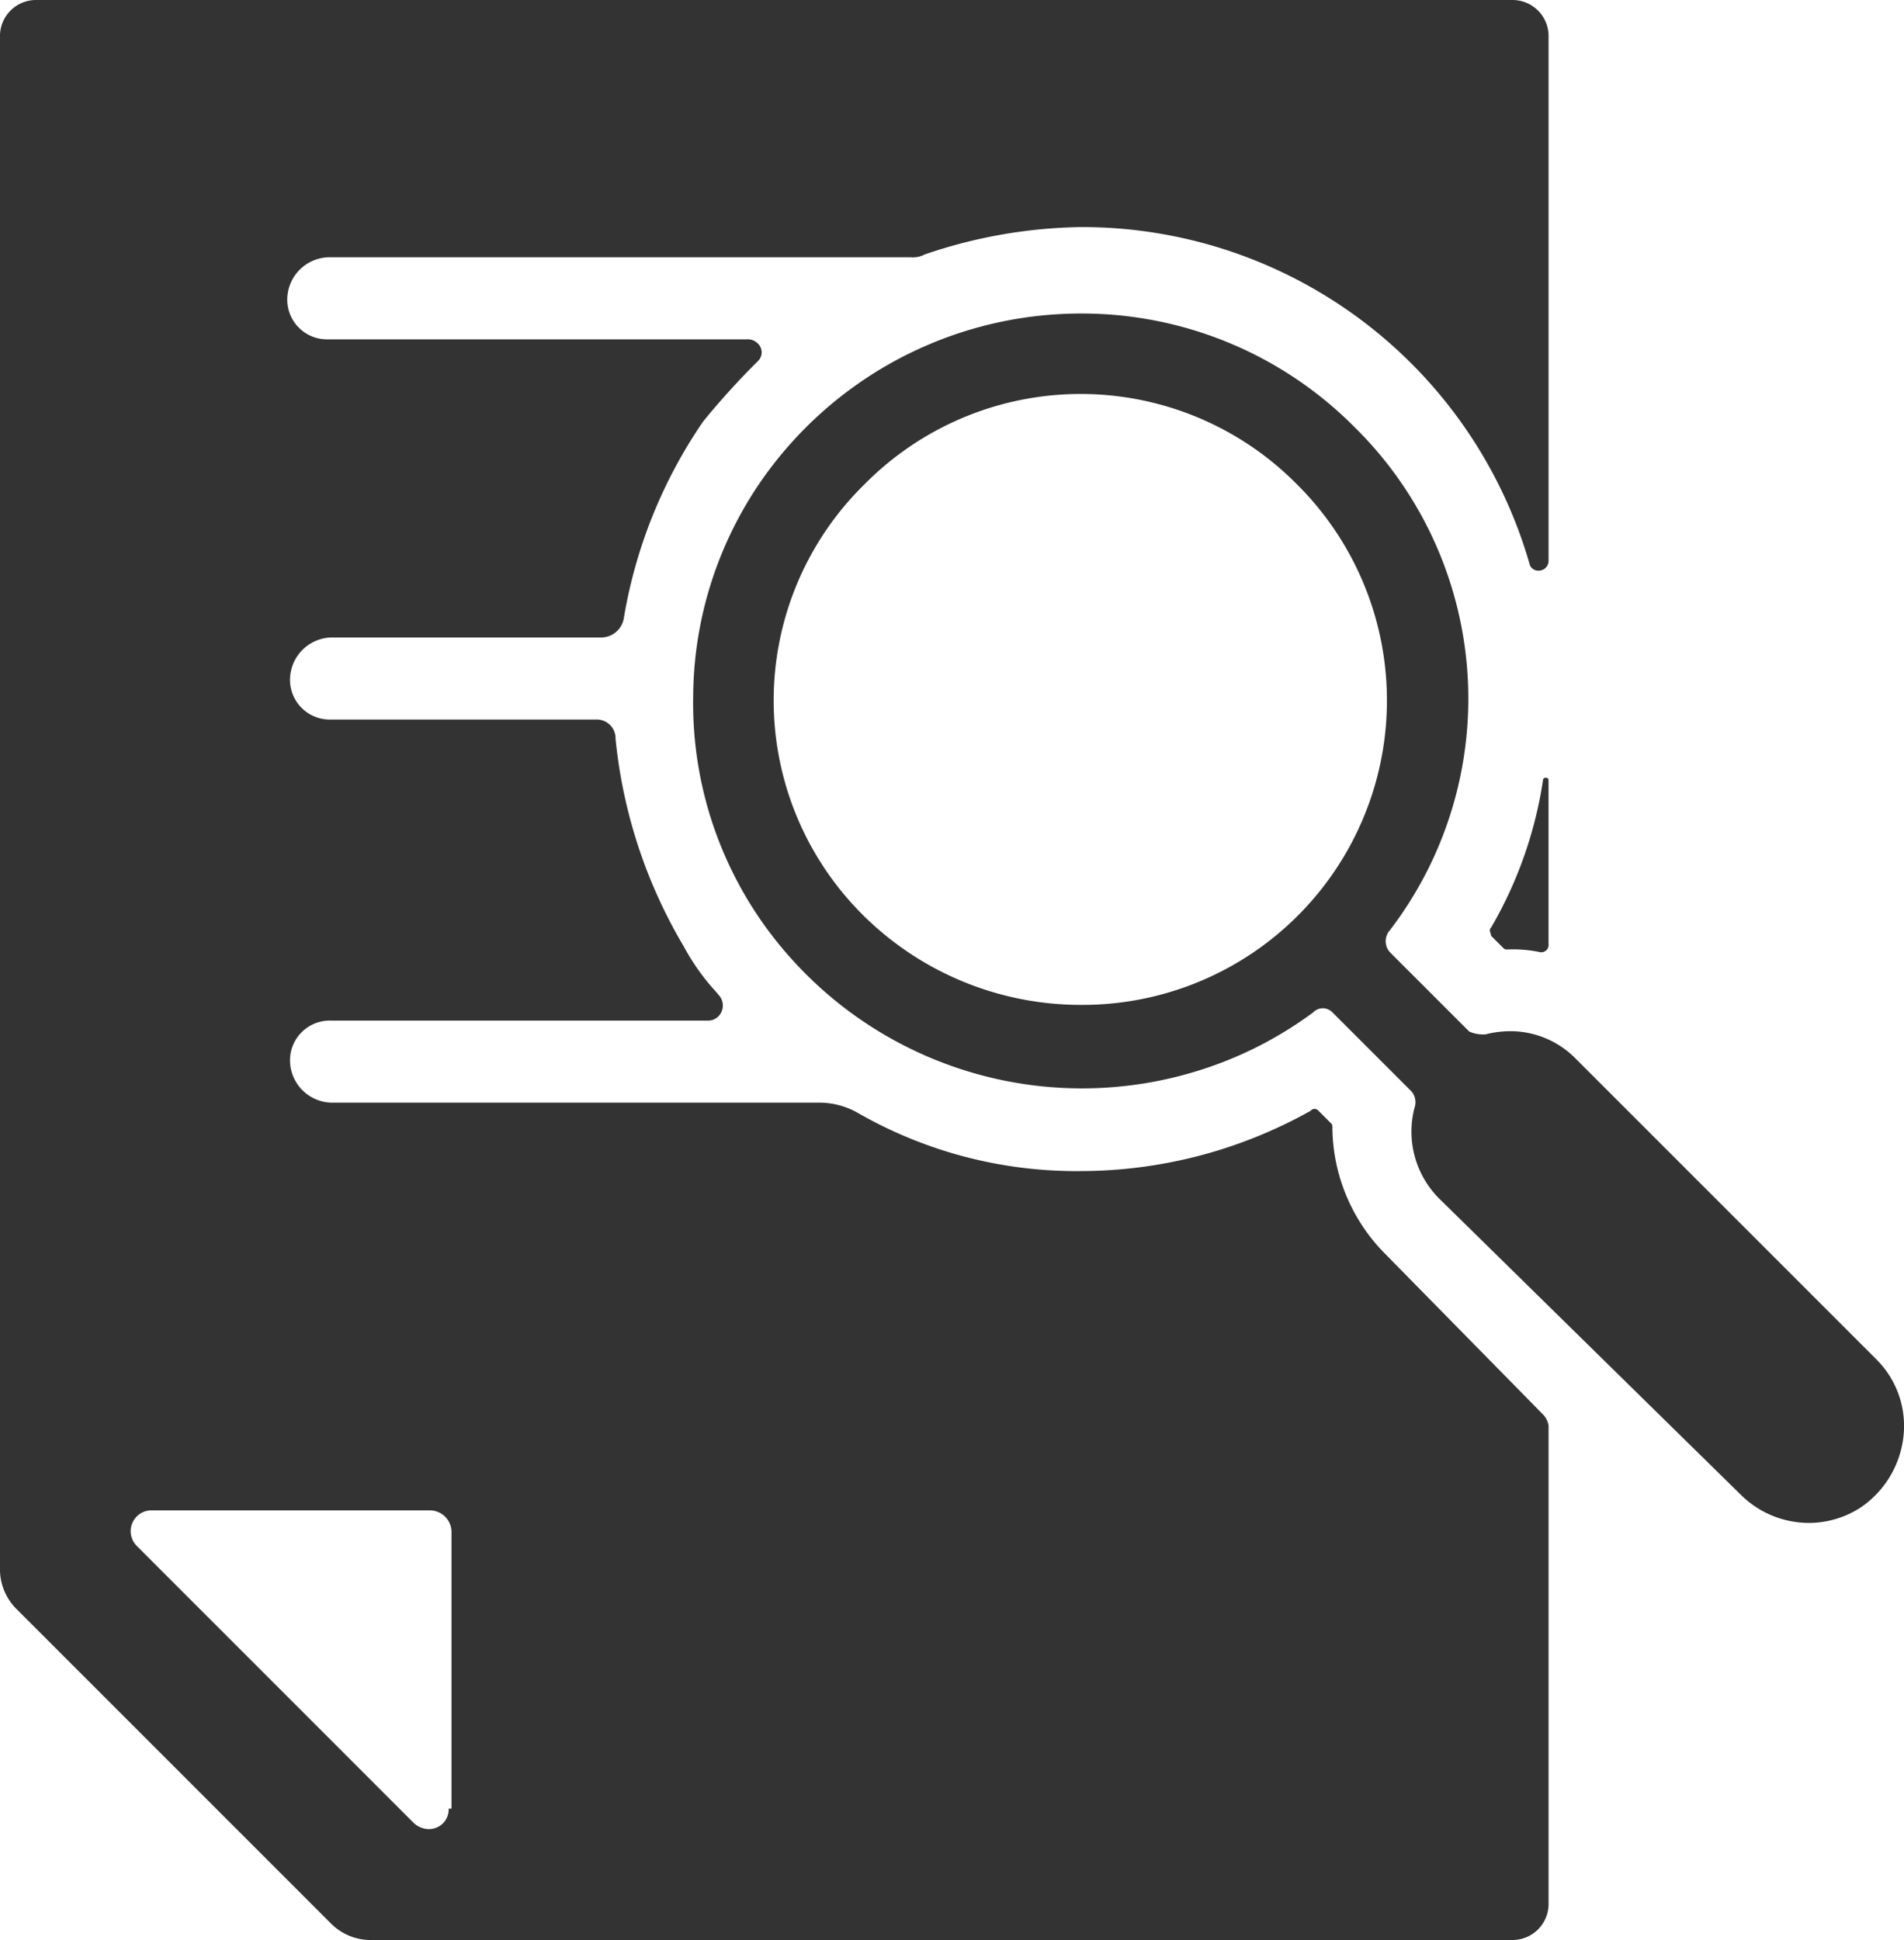 <svg xmlns="http://www.w3.org/2000/svg" width="135.319" height="137.863" viewBox="0 0 135.319 137.863"><g id="product-info-sheet-icon" transform="translate(-0.39 -0.778)"><path id="Shape" d="M79.286,85.945A6.886,6.886,0,0,1,74.4,83.887l-21.389-21a6.726,6.726,0,0,1-1.752-6.42A1.2,1.2,0,0,0,51.07,55.3l-5.639-5.639a.949.949,0,0,0-1.364,0,27.265,27.265,0,0,1-7.859,4.045A27.759,27.759,0,0,1,6.736,45.58,27.1,27.1,0,0,1,0,27.23,27.178,27.178,0,0,1,7.124,9.025,27.643,27.643,0,0,1,27.557,0,27.3,27.3,0,0,1,46.986,8.055a27.074,27.074,0,0,1,2.528,35.773,1.168,1.168,0,0,0,0,1.557l5.639,5.639a2.435,2.435,0,0,0,1.163.2A7.242,7.242,0,0,1,58.06,51a6.509,6.509,0,0,1,4.676,1.967L84.125,74.355a6.669,6.669,0,0,1,1.9,5.355,7.036,7.036,0,0,1-3.067,5.148A6.789,6.789,0,0,1,79.286,85.945ZM27.539,5.717a21.6,21.6,0,0,0-15.36,6.416,21.5,21.5,0,0,0,0,30.725,21.953,21.953,0,0,0,15.435,6.273,21.636,21.636,0,0,0,15.289-37A21.615,21.615,0,0,0,27.539,5.717Z" transform="translate(49.655 23.058)" fill="#333"></path><path id="Shape-2" data-name="Shape" d="M107.526,137.863H26.445a3.975,3.975,0,0,1-2.916-1.166L1.167,114.336A3.984,3.984,0,0,1,0,111.414V2.527A2.562,2.562,0,0,1,2.53,0h105a2.562,2.562,0,0,1,2.529,2.527V39.861a.7.7,0,0,1-.725.691.629.629,0,0,1-.633-.5A33.091,33.091,0,0,0,76.8,16.137a35.721,35.721,0,0,0-11.08,1.945,1.762,1.762,0,0,1-.975.2H23.333a3.023,3.023,0,0,0-2.916,3.113,2.825,2.825,0,0,0,2.916,2.719H53.085a1.021,1.021,0,0,1,.984.594.871.871,0,0,1-.209.961,54.553,54.553,0,0,0-3.886,4.283,34.859,34.859,0,0,0-5.641,14A1.636,1.636,0,0,1,42.779,45.3H23.529a3.023,3.023,0,0,0-2.916,3.113,2.825,2.825,0,0,0,2.916,2.719H42.387A1.333,1.333,0,0,1,43.749,52.5,35.8,35.8,0,0,0,48.61,67.279a15.825,15.825,0,0,0,2.314,3.242l.214.258a1.091,1.091,0,0,1,.122,1.162,1.03,1.03,0,0,1-.9.586H23.529a2.827,2.827,0,0,0-2.916,2.721,3.021,3.021,0,0,0,2.916,3.111H58.137a5.544,5.544,0,0,1,2.92.779A31.21,31.21,0,0,0,76.8,83.221a33.488,33.488,0,0,0,16.334-4.277.432.432,0,0,1,.293-.145.421.421,0,0,1,.29.145l.779.779c.2.2.2.2.2.387a12.875,12.875,0,0,0,3.7,8.943l11.276,11.473a1.48,1.48,0,0,1,.387.779v34.029A2.563,2.563,0,0,1,107.526,137.863ZM10.694,107.332a1.481,1.481,0,0,0-.97,2.529L29.361,129.5a1.583,1.583,0,0,0,1.116.482,1.4,1.4,0,0,0,1.412-1.453h.2V108.891a1.543,1.543,0,0,0-1.558-1.559Z" transform="translate(0.389 0.778)" fill="#333"></path><path id="Path" d="M3.781.146a29.492,29.492,0,0,1-3.694,10.5c-.194.194,0,.389,0,.583l.778.778c.194.194.194.194.389.194h0a9.467,9.467,0,0,1,2.333.194.516.516,0,0,0,.583-.583V.146C4.17-.049,3.781-.049,3.781.146Z" transform="translate(106.275 56.049)" fill="#333"></path></g></svg>